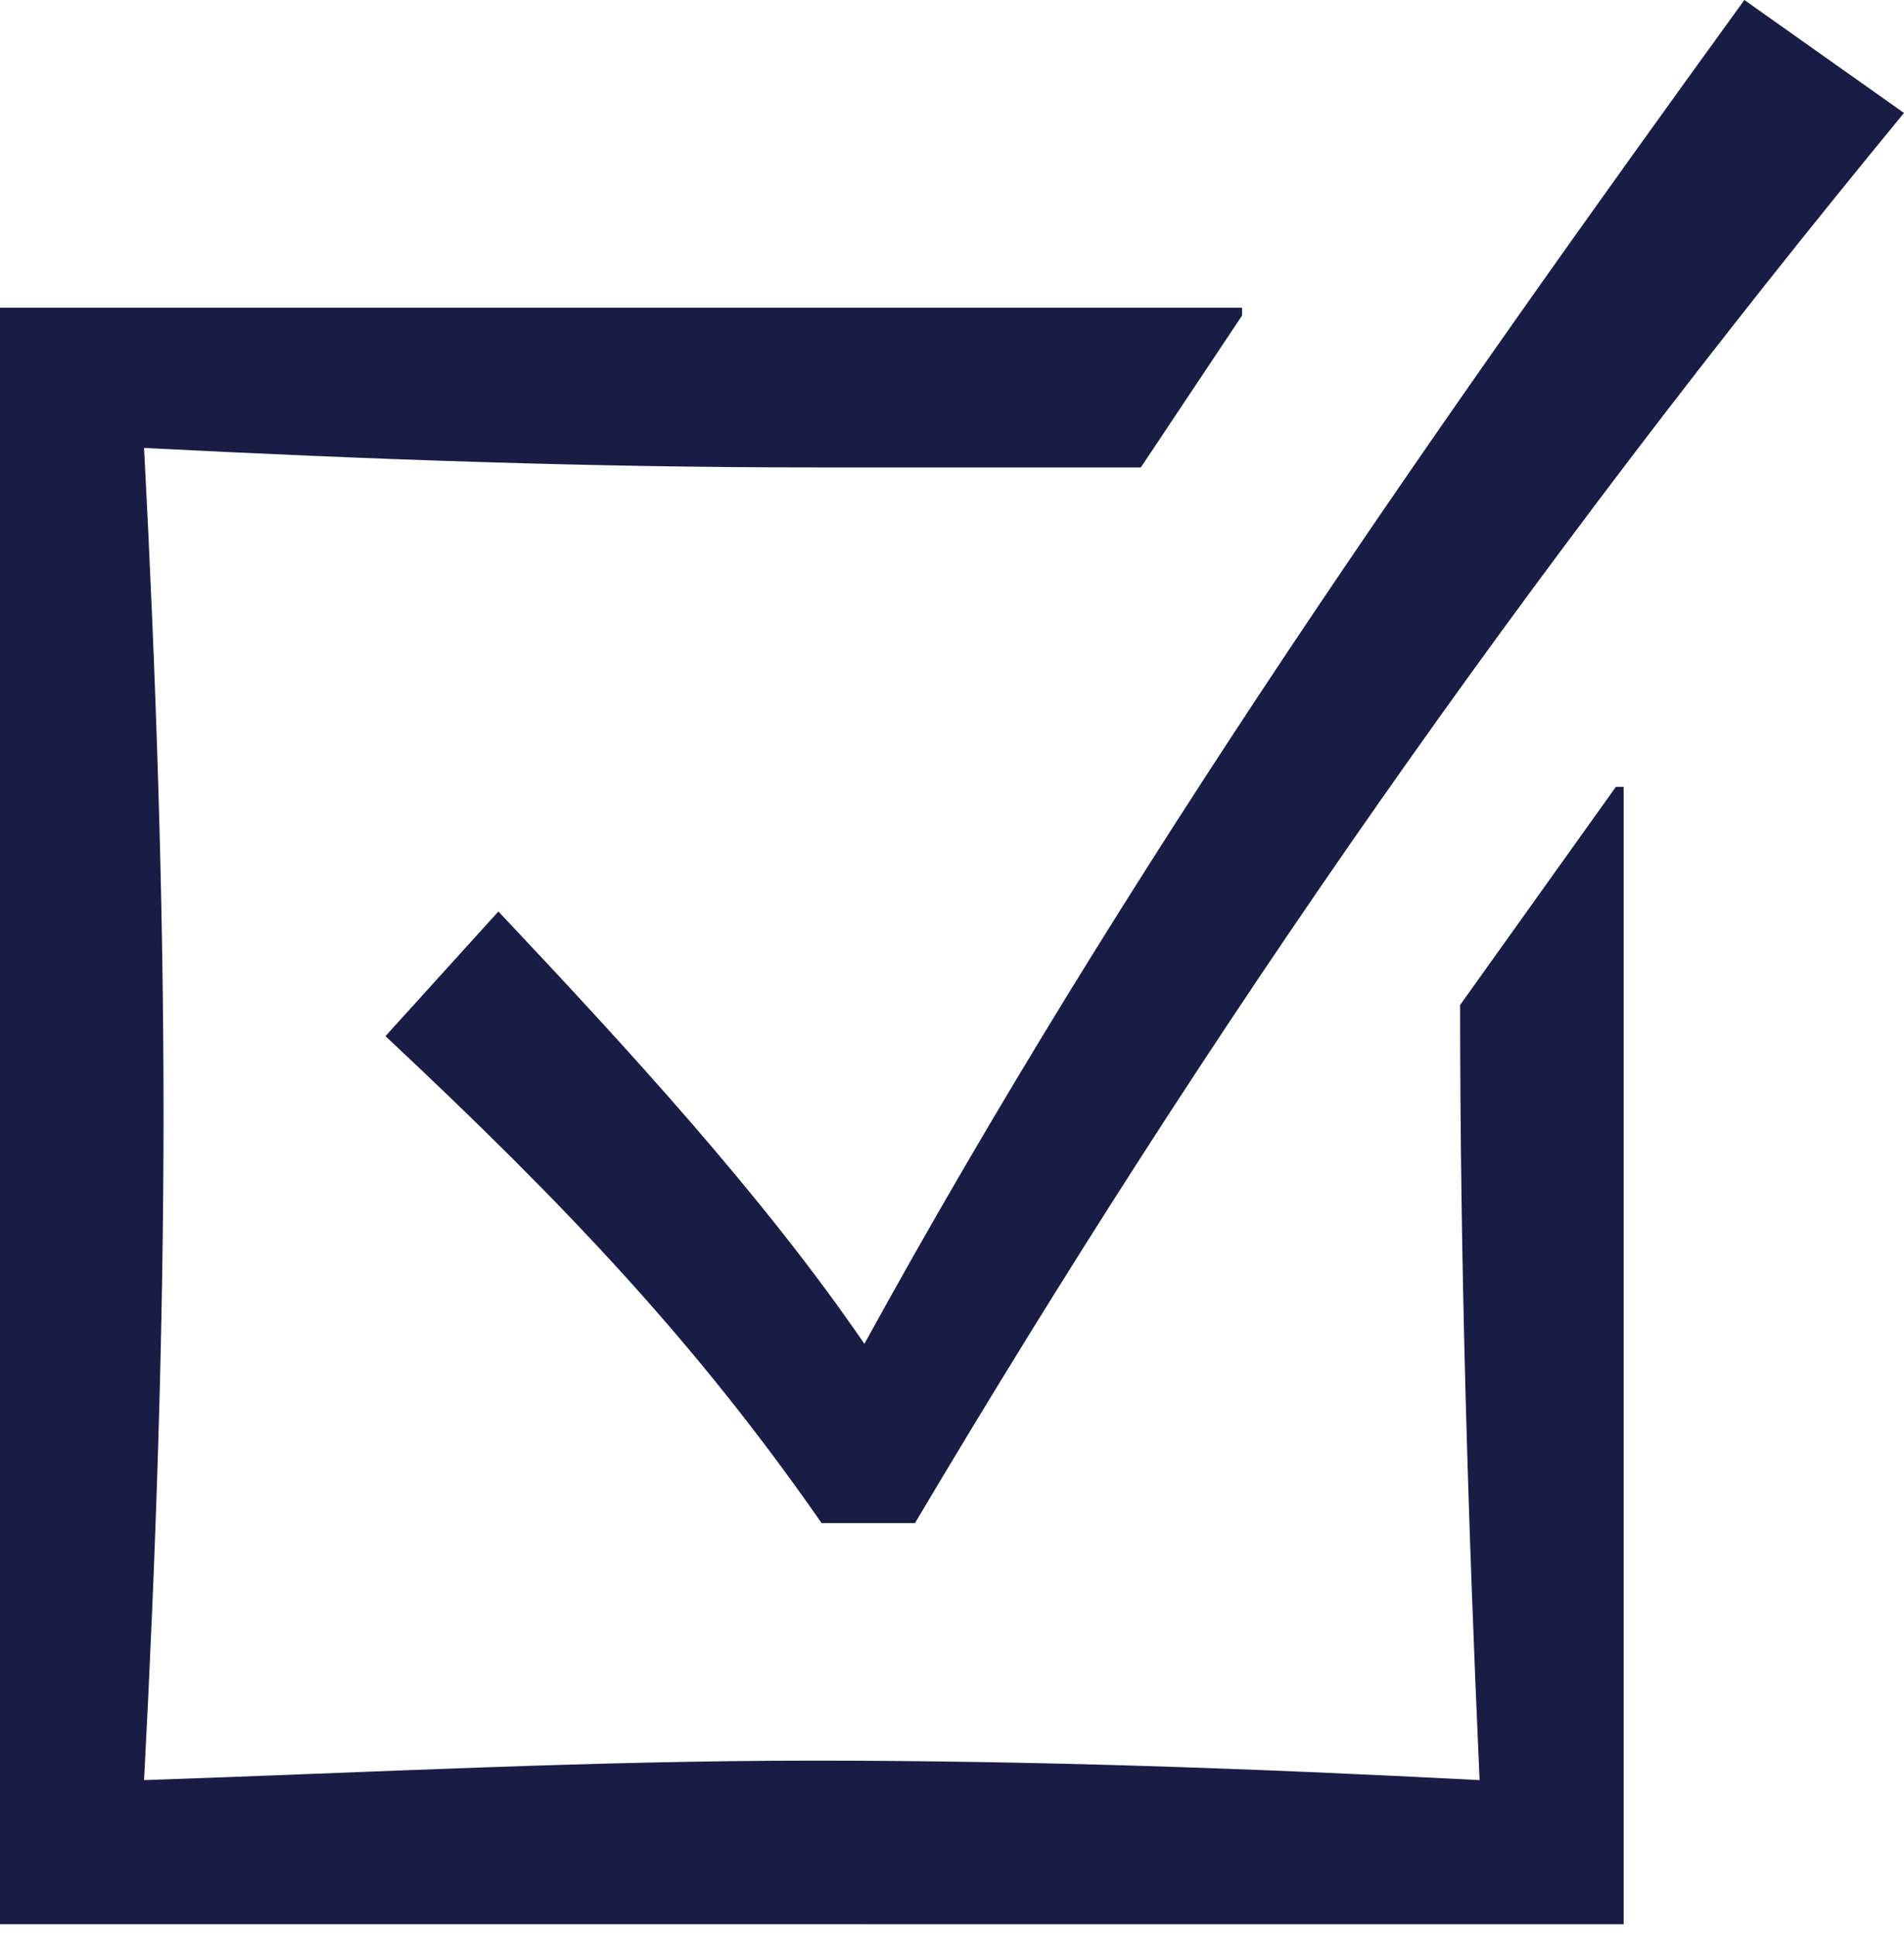 <?xml version="1.0" encoding="UTF-8"?><svg id="Layer_2" xmlns="http://www.w3.org/2000/svg" viewBox="0 0 4.89 4.97"><defs><style>.cls-1{fill:#191c45;}</style></defs><g id="Layer_1-2"><path class="cls-1" d="M0,.79H3.19v.02l-.26,.39c-.28,0-.56,0-.84,0-.57,0-1.13-.02-1.72-.05,.03,.57,.05,1.15,.05,1.71s-.02,1.14-.05,1.71c.59-.02,1.15-.05,1.72-.05s1.13,.02,1.71,.05c-.03-.67-.05-1.33-.05-1.99l.4-.56h.02v2.92H0V.79Zm1.28,1.55c.33,.35,.68,.73,.94,1.11,.67-1.22,1.47-2.36,2.26-3.45l.41,.29c-.98,1.19-1.78,2.34-2.54,3.62h-.24c-.32-.46-.65-.81-1.12-1.25l.29-.32Z"/></g></svg>